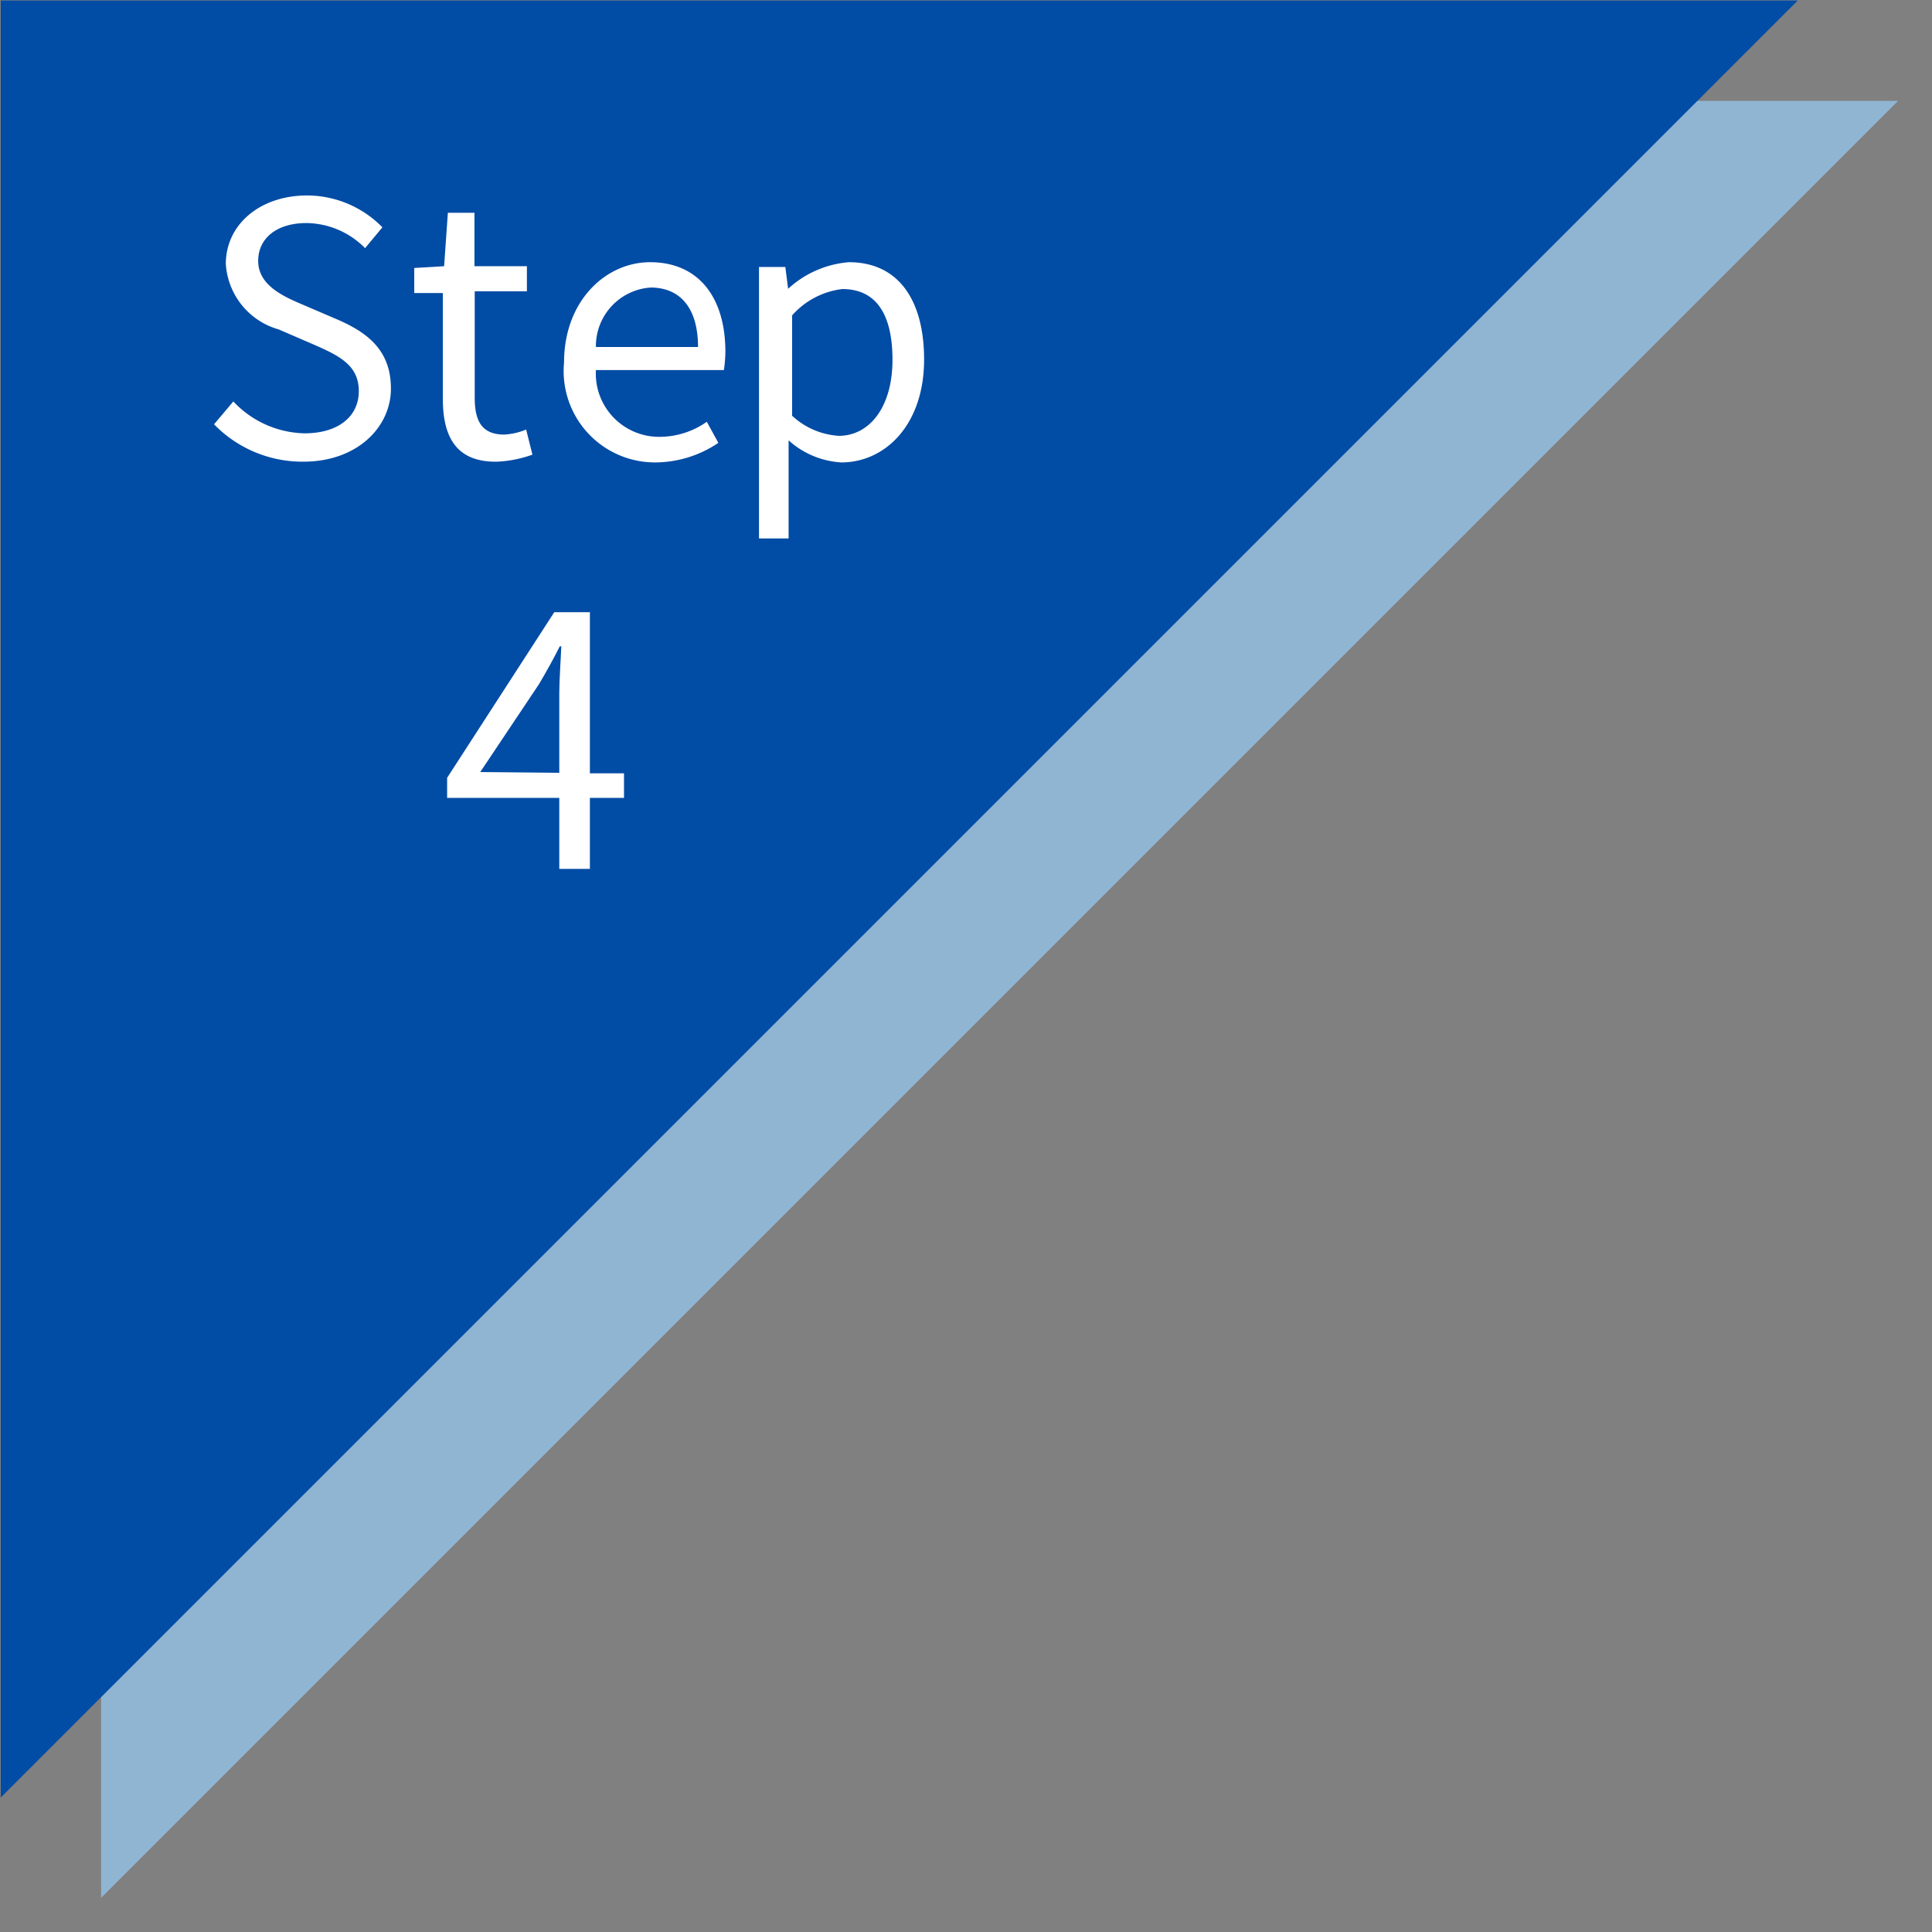 <svg id="レイヤー_1" data-name="レイヤー 1" xmlns="http://www.w3.org/2000/svg" viewBox="0 0 77 77"><rect x="0" y="0" width="77" height="77" fill="#808080" stroke="none"/><defs><style>.cls-1{fill:#90b5d2;}.cls-2{fill:#014ca5;}.cls-3{fill:#fff;}</style></defs><title>step_no</title><polygon class="cls-1" points="4.03 75.64 4.03 4.02 75.65 4.02 4.03 75.64"/><polygon class="cls-2" points="0.03 71.64 0.03 0.02 71.65 0.02 0.03 71.64"/><path class="cls-3" d="M8.53,16.91,9.3,16a4,4,0,0,0,2.84,1.27c1.34,0,2.16-.67,2.16-1.68s-.74-1.39-1.71-1.82l-1.48-.64A2.9,2.9,0,0,1,9,10.52c0-1.58,1.37-2.73,3.24-2.73a4.21,4.21,0,0,1,3,1.27l-.69.83a3.33,3.33,0,0,0-2.34-1c-1.16,0-1.92.59-1.92,1.51s.9,1.37,1.7,1.71l1.47.63c1.19.52,2.12,1.22,2.12,2.75s-1.34,2.91-3.49,2.91A4.91,4.91,0,0,1,8.53,16.91Z"/><path class="cls-3" d="M17.65,15.9V11.68H16.51v-1l1.19-.07.15-2.13h1.06v2.13H21v1H18.92v4.24c0,.94.29,1.47,1.18,1.47a2.69,2.69,0,0,0,.87-.2l.25,1a4.79,4.79,0,0,1-1.4.28C18.19,18.43,17.65,17.42,17.65,15.9Z"/><path class="cls-3" d="M22.48,14.45c0-2.47,1.67-4,3.43-4,1.93,0,3,1.4,3,3.57a5.08,5.08,0,0,1-.06.73H23.75a2.52,2.52,0,0,0,2.52,2.66,3.28,3.28,0,0,0,1.9-.6l.46.84a4.52,4.52,0,0,1-2.52.78A3.64,3.64,0,0,1,22.48,14.45Zm5.34-.62c0-1.54-.7-2.37-1.89-2.37a2.34,2.34,0,0,0-2.18,2.37Z"/><path class="cls-3" d="M30.25,10.64H31.3l.11.87h0a4.06,4.06,0,0,1,2.42-1.06c2,0,3,1.54,3,3.88,0,2.6-1.55,4.1-3.3,4.1a3.43,3.43,0,0,1-2.1-.88l0,1.33v2.58H30.25Zm5.32,3.7c0-1.68-.56-2.82-2-2.82a3.17,3.17,0,0,0-2,1.05v4a3,3,0,0,0,1.86.8C34.65,17.37,35.57,16.23,35.57,14.34Z"/><path class="cls-3" d="M24.87,31.8H23.51v2.83H22.29V31.8H17.82V31l4.27-6.6h1.42v6.42h1.36Zm-2.58-1V27.62c0-.5.06-1.33.08-1.86h-.06c-.25.5-.53,1-.83,1.51l-2.34,3.5Z"/></svg>